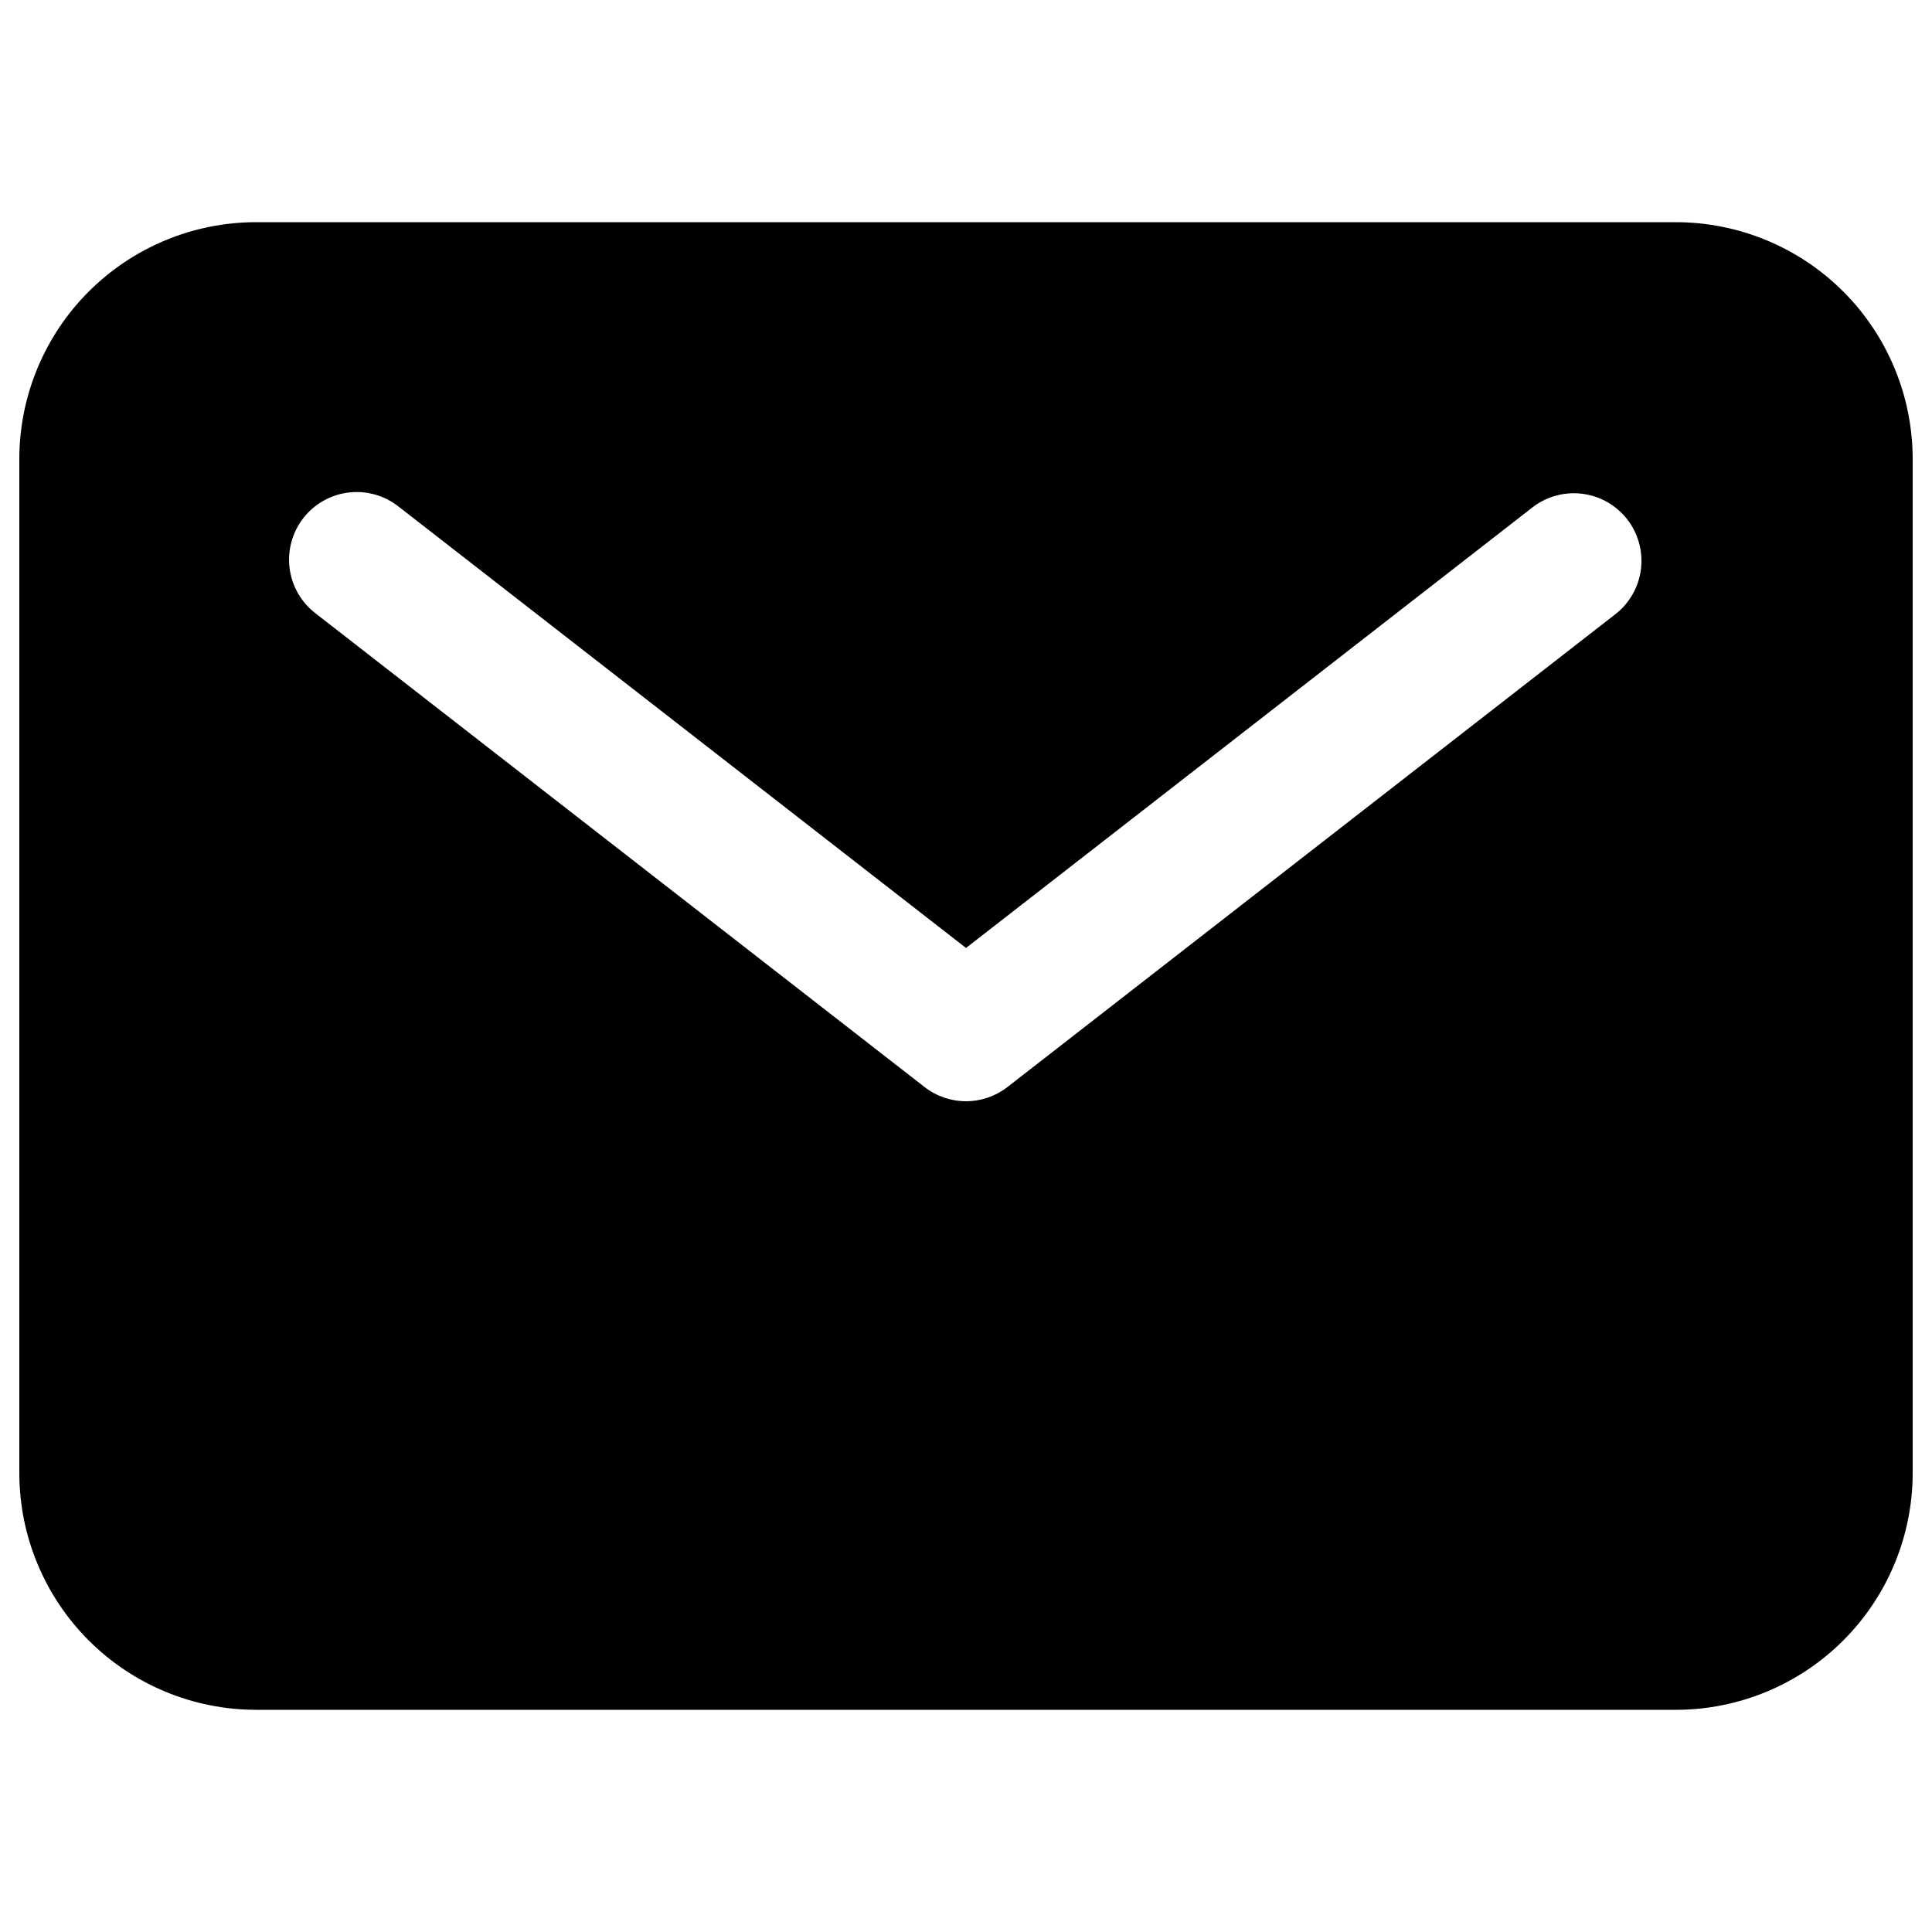 <svg xmlns="http://www.w3.org/2000/svg" fill="none" viewBox="0 0 48 48" id="Mail--Streamline-Ionic-Filled" height="48" width="48"><desc>Mail Streamline Icon: https://streamlinehq.com</desc><path fill="#000000" d="M41.64 5.52H6.36c-1.559 0.002 -3.054 0.622 -4.156 1.724C1.102 8.346 0.482 9.841 0.48 11.4v25.2c0.002 1.559 0.622 3.054 1.724 4.156C3.306 41.858 4.801 42.478 6.36 42.48h35.28c1.559 -0.002 3.054 -0.622 4.156 -1.724 1.102 -1.102 1.722 -2.597 1.724 -4.156v-25.2c-0.002 -1.559 -0.622 -3.054 -1.724 -4.156 -1.102 -1.102 -2.597 -1.722 -4.156 -1.724Zm-1.489 9.726 -15.12 11.76c-0.295 0.229 -0.658 0.354 -1.031 0.354 -0.373 0 -0.736 -0.124 -1.031 -0.354L7.849 15.246c-0.178 -0.134 -0.327 -0.302 -0.439 -0.495 -0.112 -0.192 -0.185 -0.405 -0.214 -0.626 -0.029 -0.221 -0.014 -0.445 0.044 -0.66 0.058 -0.215 0.159 -0.416 0.295 -0.592 0.137 -0.176 0.307 -0.323 0.501 -0.432 0.194 -0.109 0.407 -0.179 0.629 -0.205 0.221 -0.026 0.445 -0.008 0.659 0.053 0.214 0.061 0.414 0.165 0.588 0.304L24 23.552l14.089 -10.958c0.352 -0.266 0.795 -0.383 1.233 -0.325 0.438 0.058 0.835 0.286 1.106 0.634 0.271 0.349 0.394 0.79 0.342 1.228 -0.052 0.438 -0.274 0.839 -0.619 1.115Z" stroke-width="1"></path></svg>